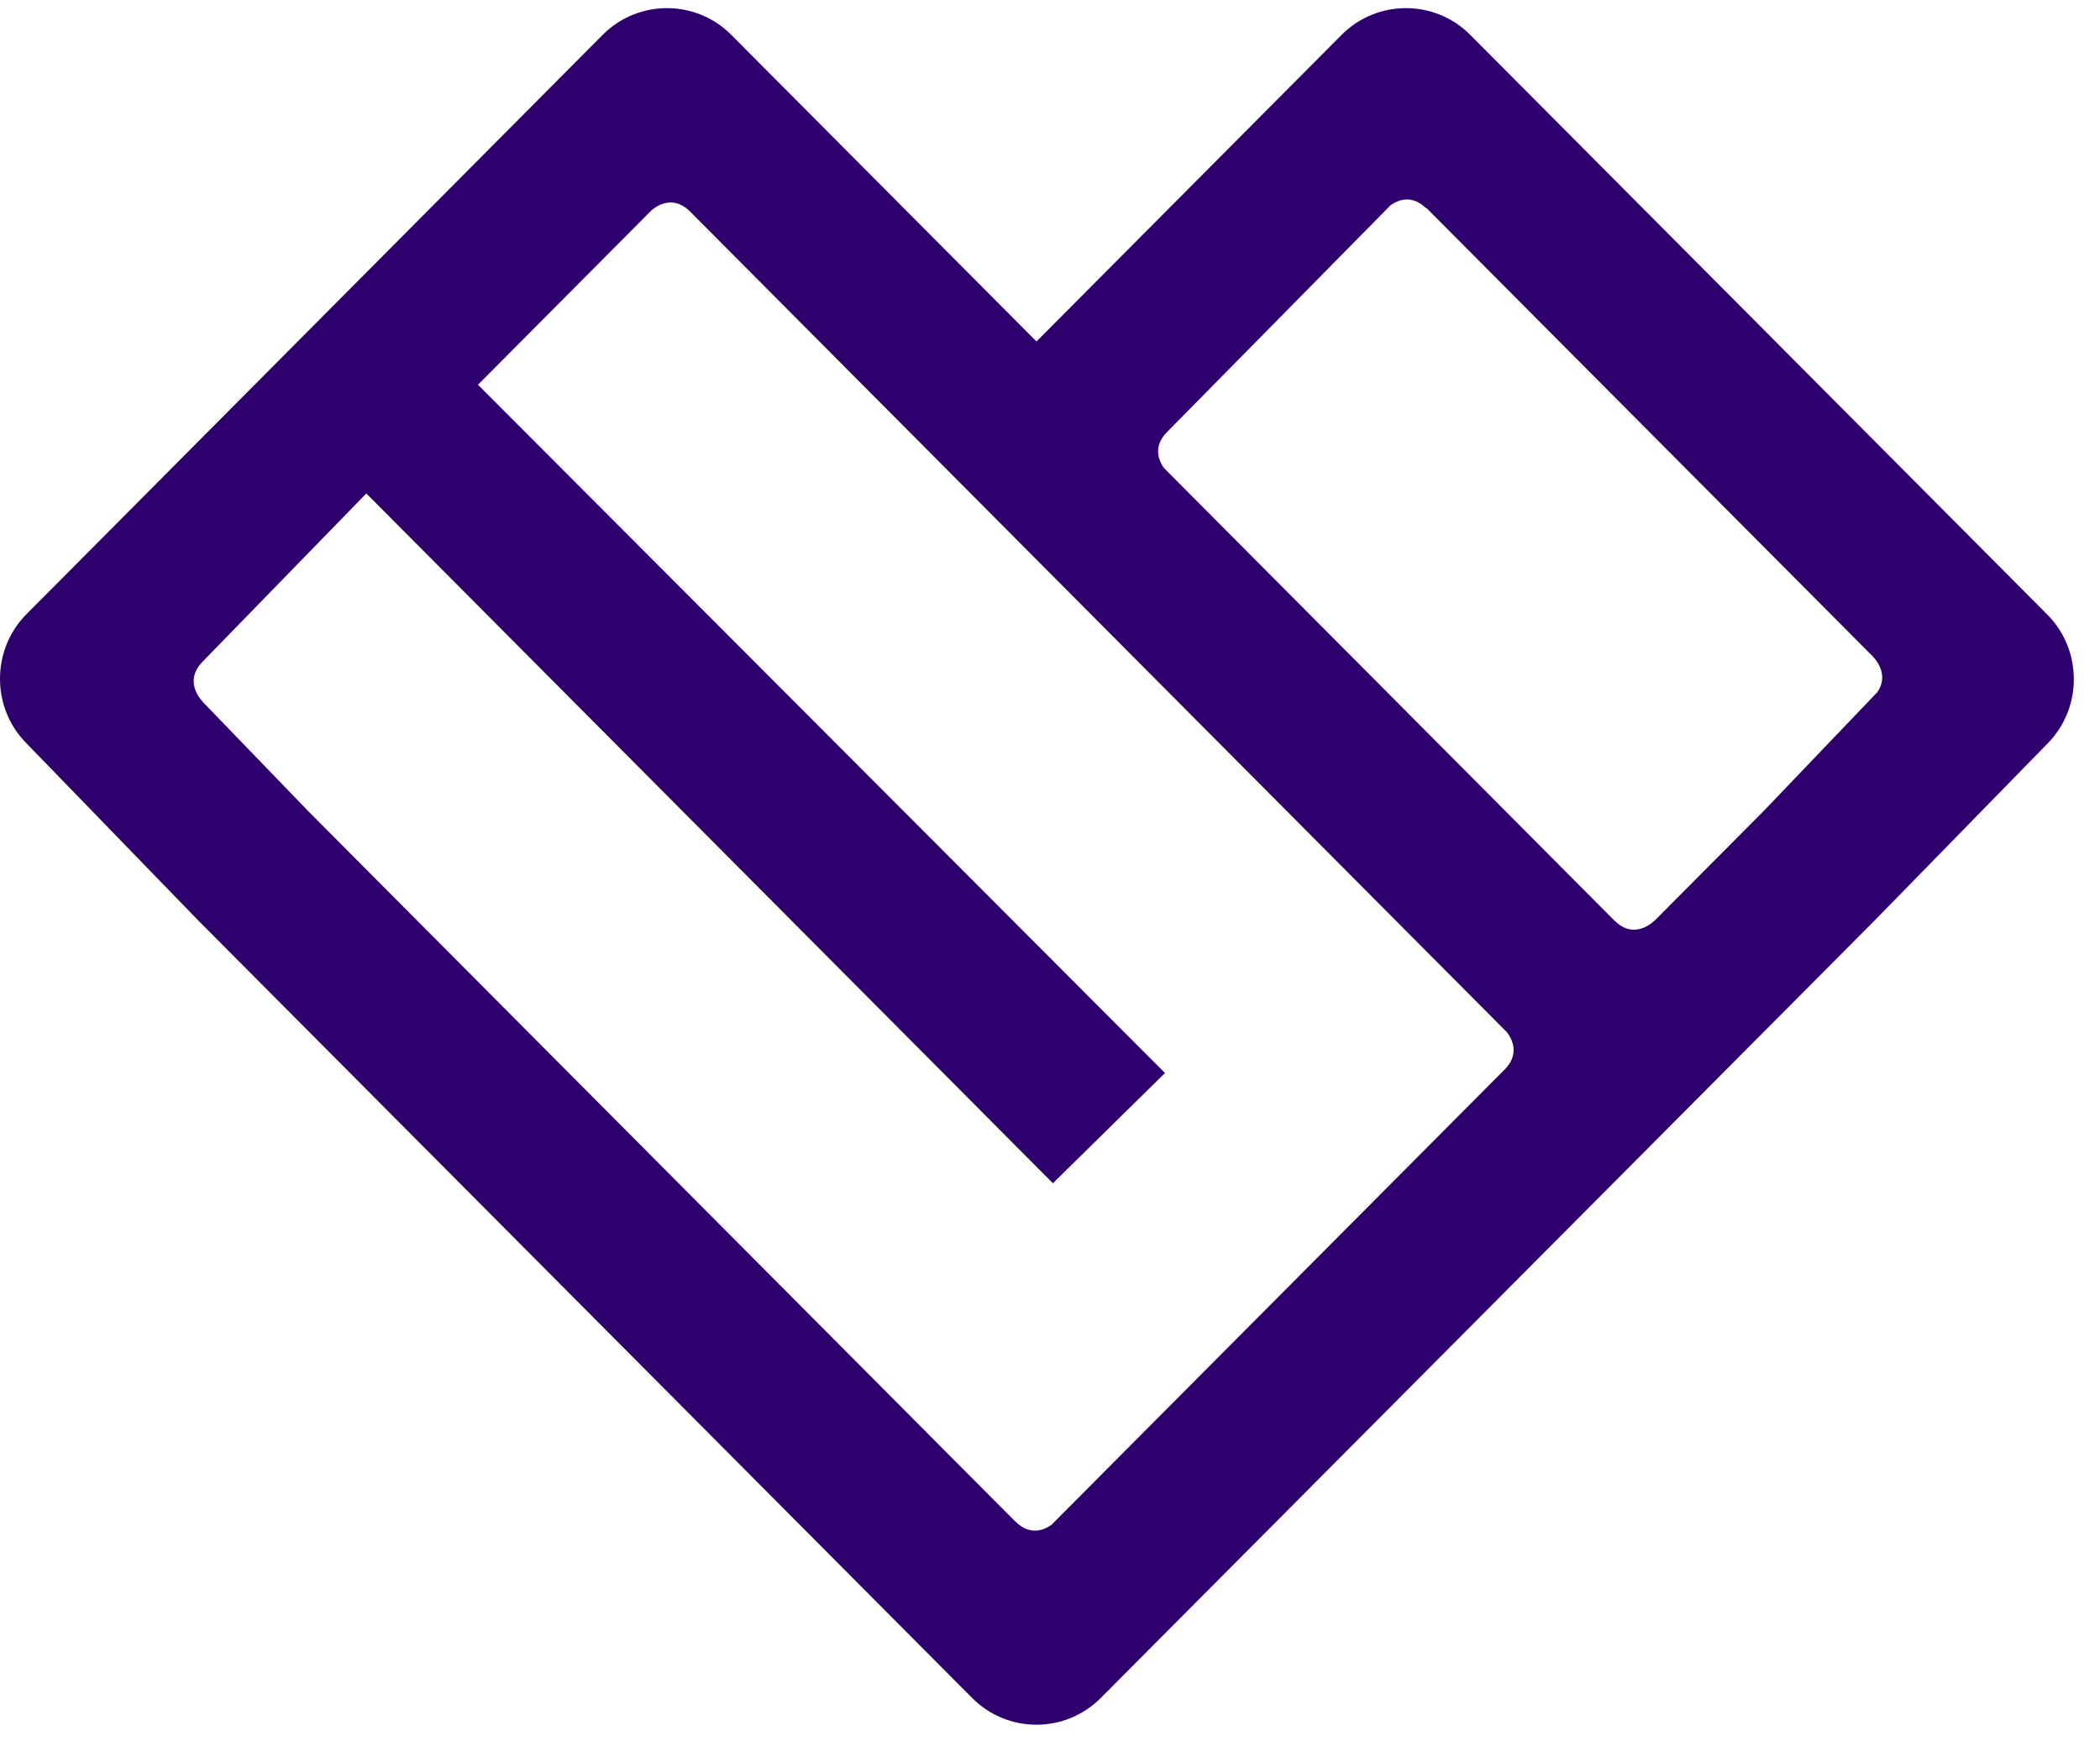 <?xml version="1.0" encoding="UTF-8"?>
<svg width="41px" height="34px" viewBox="0 0 41 34" version="1.1" xmlns="http://www.w3.org/2000/svg" xmlns:xlink="http://www.w3.org/1999/xlink">
    <!-- Generator: sketchtool 61.2 (101010) - https://sketch.com -->
    <title>156080D2-D054-415E-83EF-DBFFA67CB0E7SVG</title>
    <desc>Created with sketchtool.</desc>
    <g id="Symbols" stroke="none" stroke-width="1" fill="none" fill-rule="evenodd">
        <g id="Footer" transform="translate(-55, -9)" fill="#2D006D">
            <g id="Group-3" transform="translate(55, 9)">
                <path d="M34.448,15.822 L32.299,17.983 L32.3,17.978 C32.3,17.978 31.92,18.376 31.524,17.978 L31.525,17.982 L22.724,9.138 C22.634,9.013 22.507,8.746 22.757,8.465 L27.151,4.006 C27.283,3.913 27.561,3.784 27.848,4.072 L27.842,4.054 L36.576,12.83 L36.573,12.83 C36.573,12.83 36.911,13.157 36.648,13.521 L34.448,15.822 Z M20.527,29.777 C20.396,29.87 20.117,30.003 19.828,29.713 L19.829,29.718 L6.023,15.845 L3.952,13.699 L3.957,13.7 C3.957,13.7 3.561,13.318 3.957,12.92 L3.956,12.92 L7.152,9.636 L20.557,23.106 L22.745,20.953 L9.332,7.513 L12.712,4.115 C12.787,4.046 13.116,3.787 13.461,4.119 L29.42,20.156 C29.509,20.27 29.679,20.562 29.393,20.868 L20.527,29.777 Z M39.971,12.001 L28.704,0.68 C28.012,-0.015 26.886,-0.015 26.194,0.68 L20.236,6.668 L14.277,0.68 C13.585,-0.015 12.459,-0.015 11.767,0.68 L0.516,11.994 C-0.166,12.681 -0.173,13.805 0.501,14.499 L3.876,17.98 L18.981,33.158 C19.327,33.505 19.781,33.679 20.236,33.679 C20.69,33.679 21.145,33.505 21.491,33.157 L32.096,22.501 L36.604,17.971 L39.982,14.513 C40.662,13.818 40.658,12.691 39.971,12.001 L39.971,12.001 Z" id="Fill-1"></path>
            </g>
        </g>
    </g>
</svg>